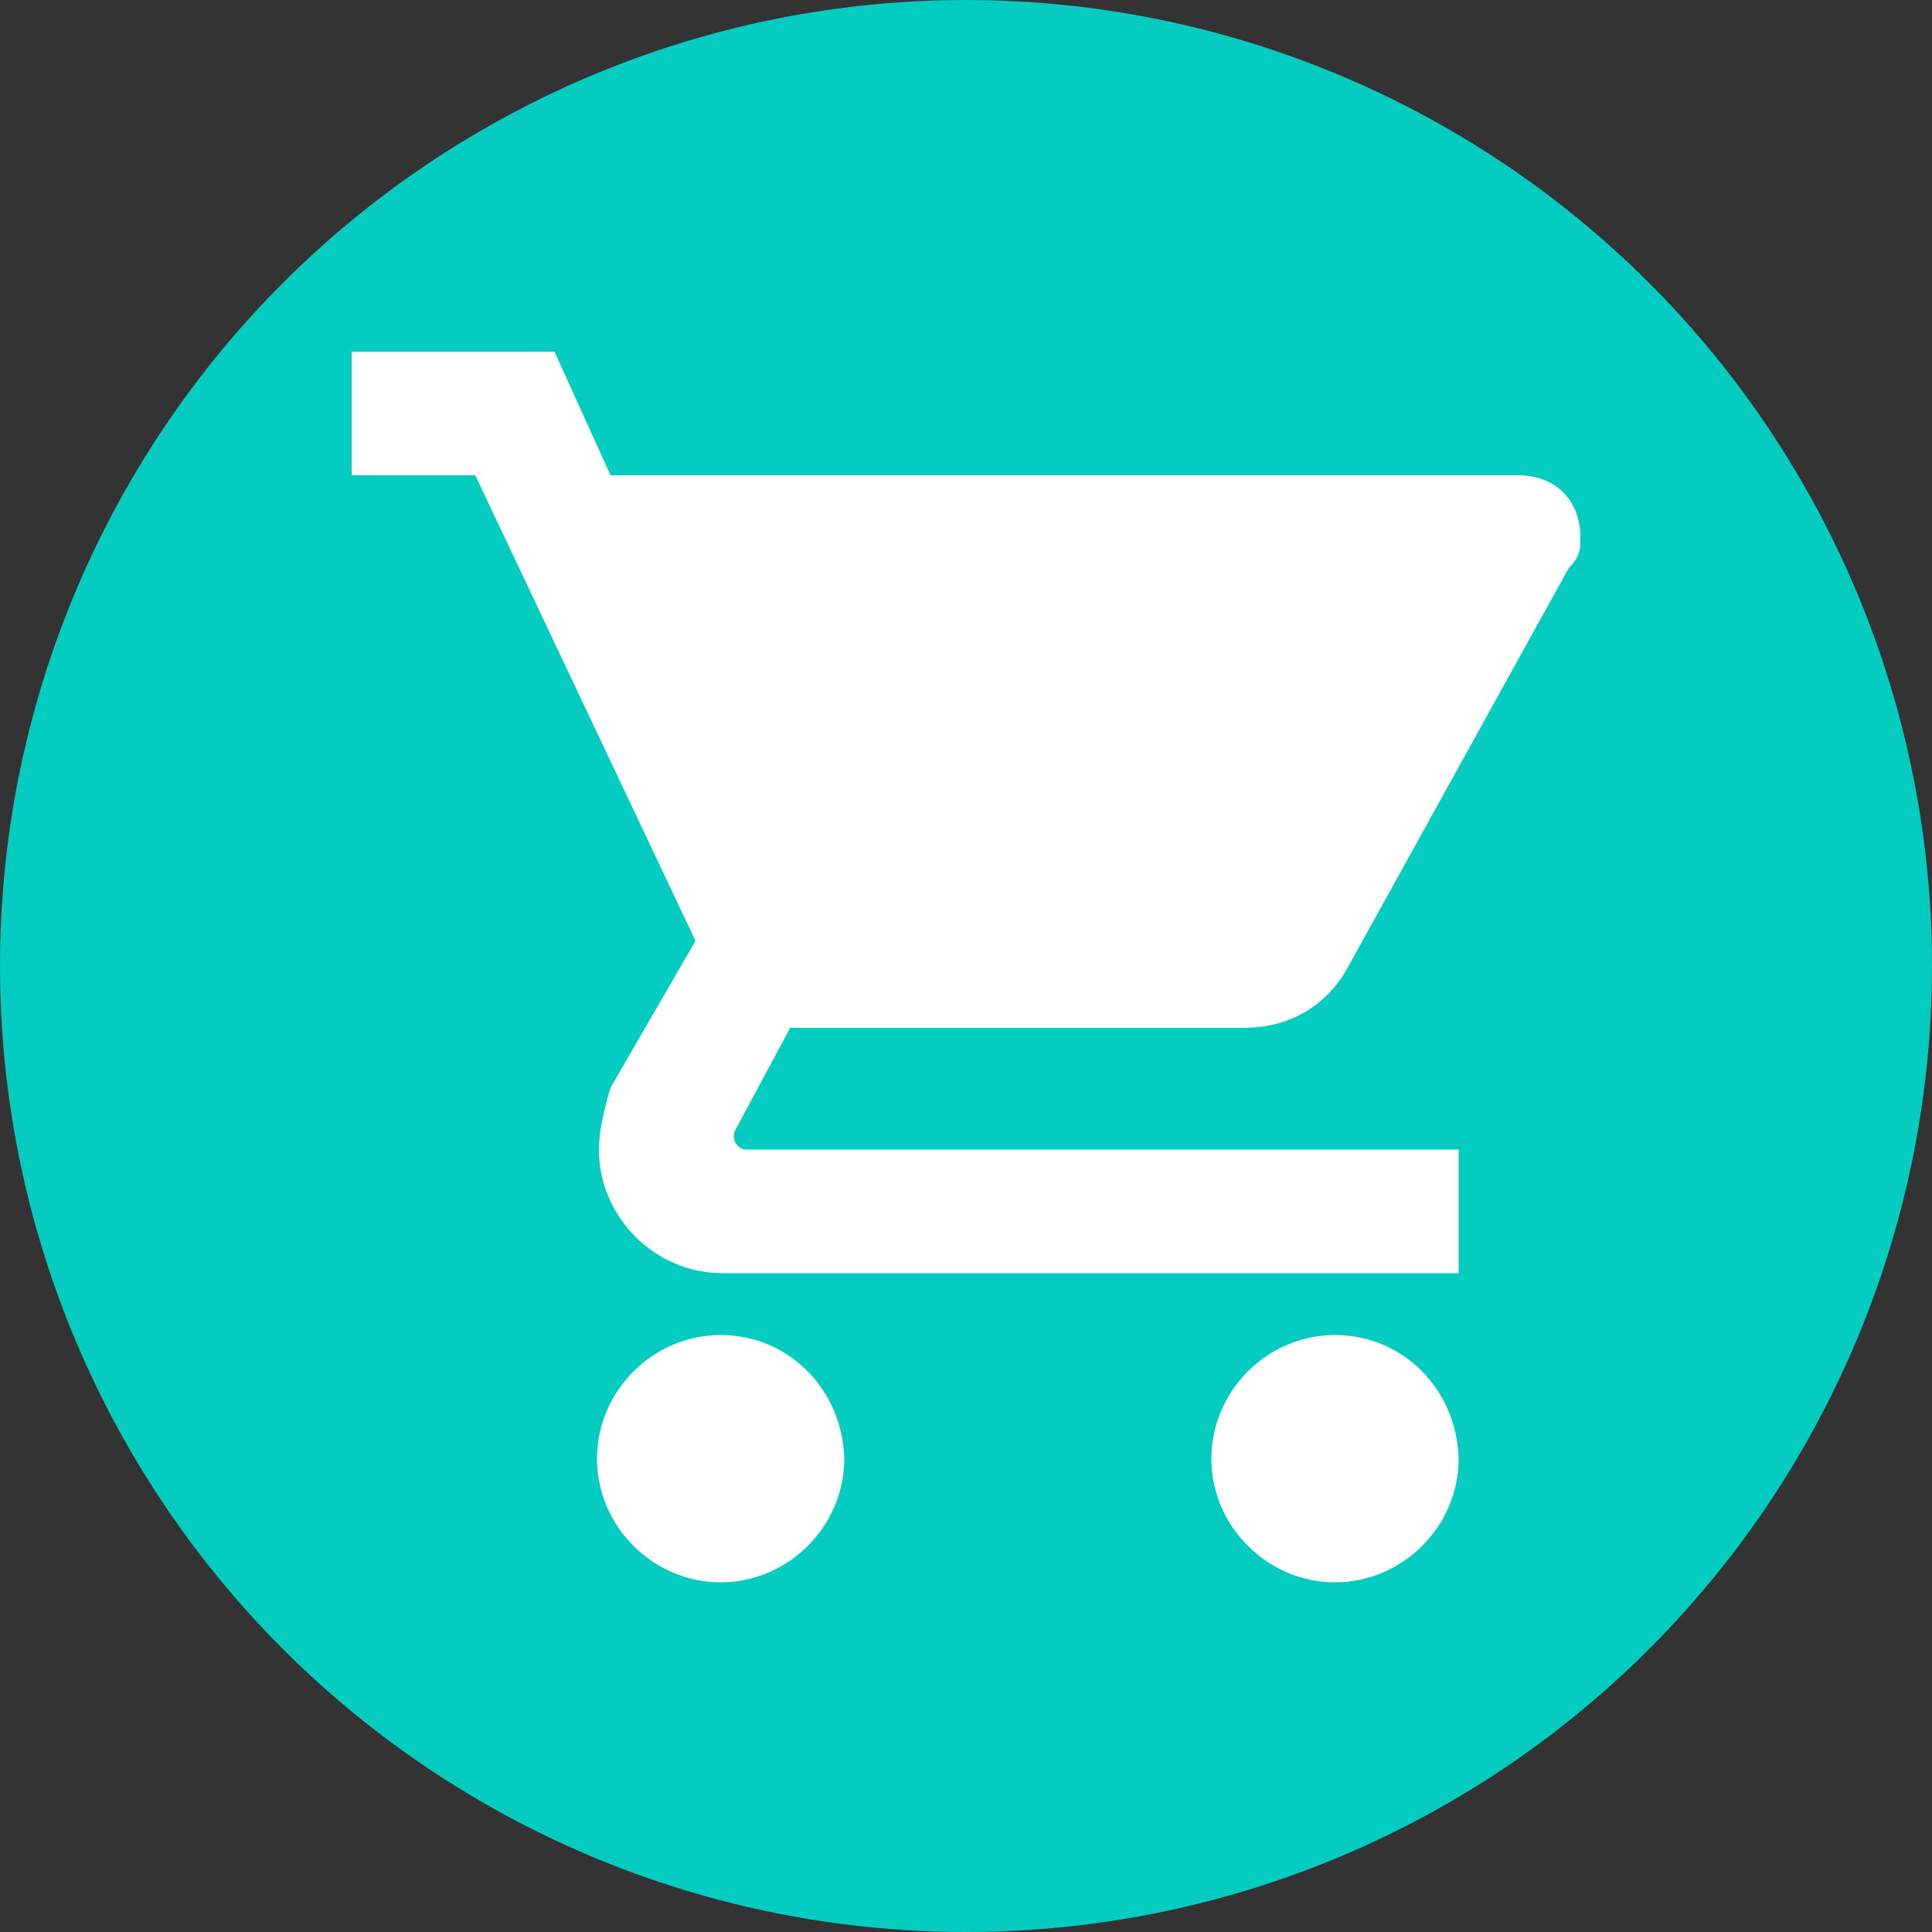 <?xml version="1.0" encoding="utf-8"?>
<!-- Generator: Adobe Illustrator 28.2.0, SVG Export Plug-In . SVG Version: 6.00 Build 0)  -->
<svg version="1.1" id="Layer_1" xmlns="http://www.w3.org/2000/svg" xmlns:xlink="http://www.w3.org/1999/xlink" x="0px" y="0px"
	 viewBox="0 0 100 100" style="enable-background:new 0 0 100 100;" xml:space="preserve">
<rect x="0" y="0" width="100" height="100" fill="#333333" stroke="none"/>
<style type="text/css">
	.st0{fill:#04CCC0;}
	.st1{fill:#FFFFFF;}
</style>
<circle class="st0" cx="50" cy="50" r="50"/>
<g>
	<path class="st1" d="M37.3,69.1c-3.5,0-6.4,2.9-6.4,6.4c0,3.5,2.9,6.4,6.4,6.4s6.4-2.9,6.4-6.4C43.6,71.9,40.8,69.1,37.3,69.1z
		 M18.2,18.2v6.4h6.4L36,48.7l-4.4,7.6c-0.3,1-0.6,2.2-0.6,3.2c0,3.5,2.9,6.4,6.4,6.4h38.1v-6.4H38.6c-0.3,0-0.6-0.3-0.6-0.6v-0.3
		l2.9-5.4h23.5c2.5,0,4.4-1.3,5.4-3.2l11.4-20.6c0.6-0.6,0.6-1,0.6-1.6c0-1.9-1.3-3.2-3.2-3.2h-47l-2.9-6.4H18.2z M69.1,69.1
		c-3.5,0-6.4,2.9-6.4,6.4c0,3.5,2.9,6.4,6.4,6.4s6.4-2.9,6.4-6.4C75.4,71.9,72.6,69.1,69.1,69.1z"/>
</g>
</svg>
